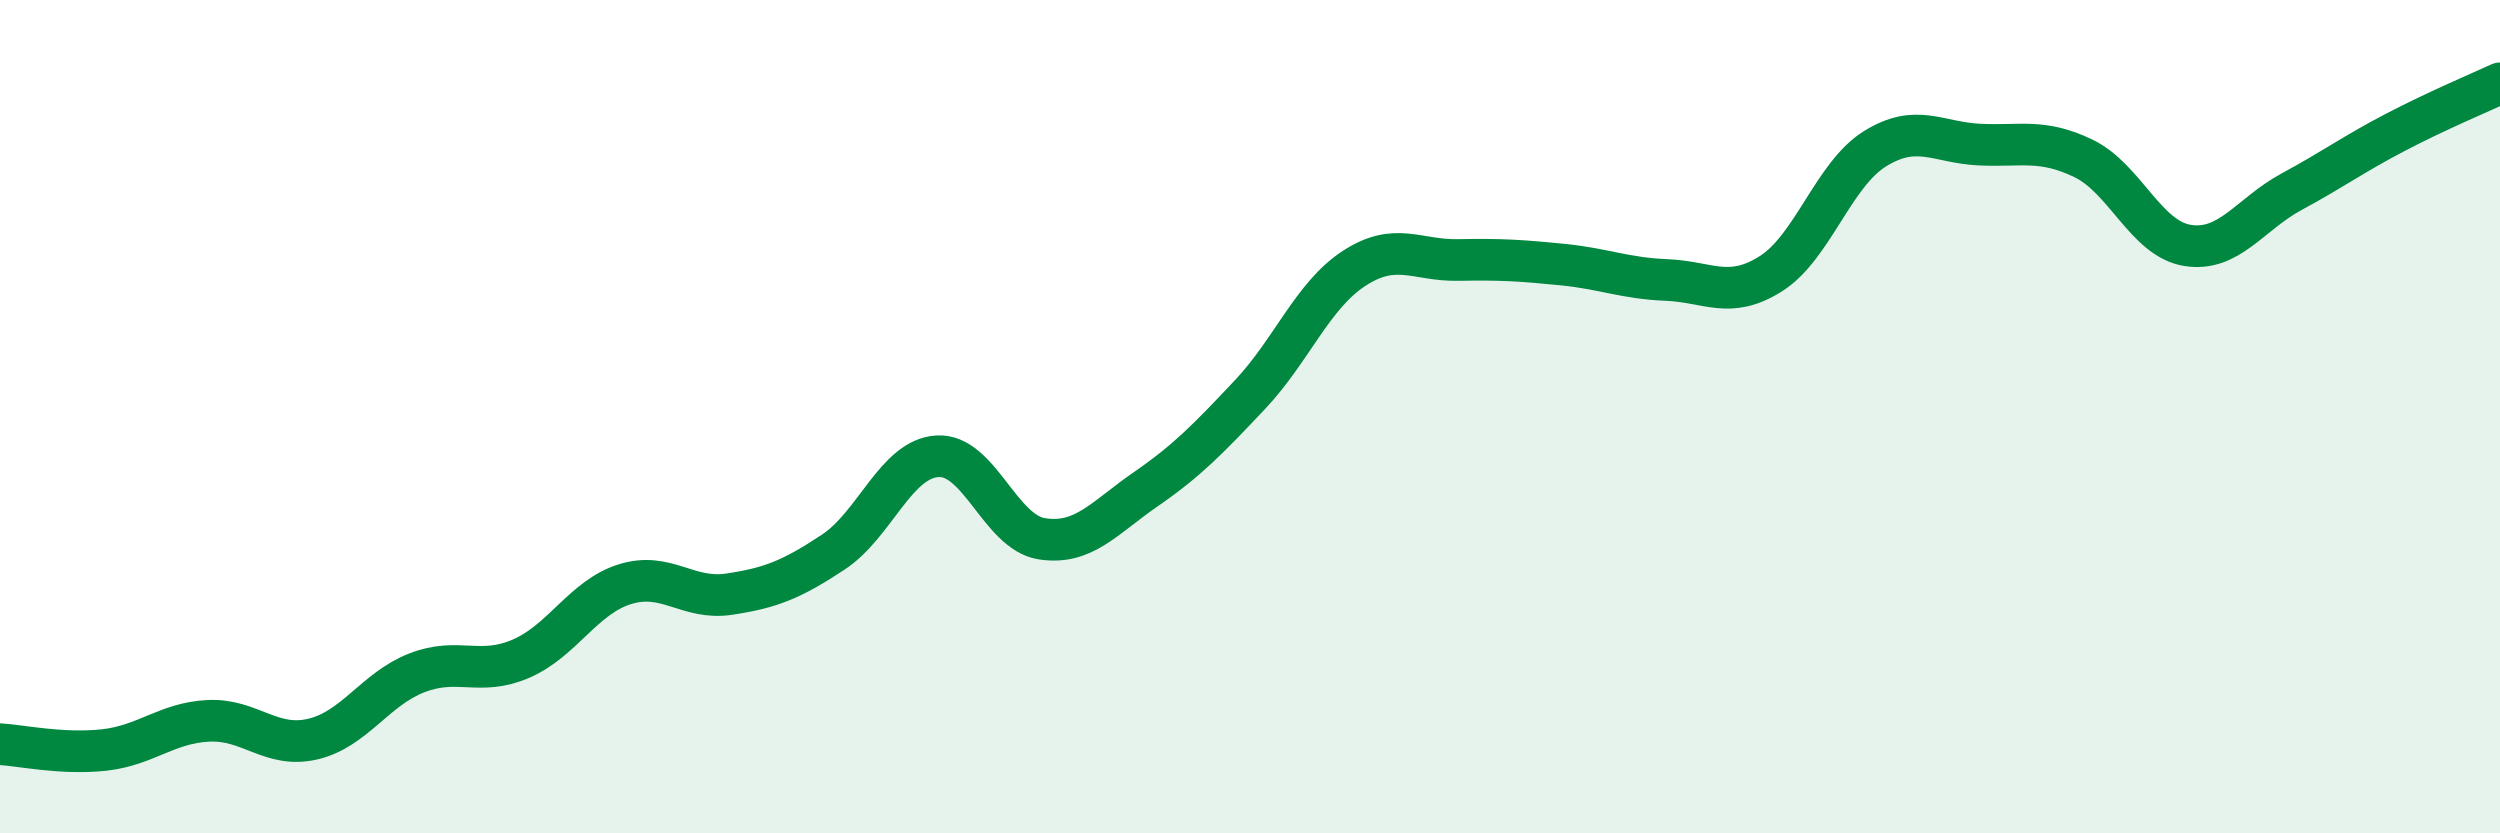 
    <svg width="60" height="20" viewBox="0 0 60 20" xmlns="http://www.w3.org/2000/svg">
      <path
        d="M 0,17.86 C 0.5,17.89 1.5,18.11 2.5,18 C 3.5,17.89 4,17.35 5,17.3 C 6,17.25 6.5,17.97 7.5,17.74 C 8.5,17.51 9,16.54 10,16.15 C 11,15.76 11.5,16.24 12.5,15.81 C 13.5,15.38 14,14.33 15,14.02 C 16,13.71 16.5,14.41 17.5,14.26 C 18.5,14.11 19,13.91 20,13.25 C 21,12.59 21.5,11.01 22.5,10.95 C 23.5,10.89 24,12.77 25,12.93 C 26,13.09 26.5,12.43 27.5,11.74 C 28.5,11.05 29,10.53 30,9.47 C 31,8.41 31.5,7.09 32.5,6.44 C 33.5,5.79 34,6.26 35,6.24 C 36,6.22 36.5,6.25 37.5,6.35 C 38.5,6.45 39,6.68 40,6.72 C 41,6.76 41.5,7.2 42.5,6.57 C 43.5,5.94 44,4.19 45,3.57 C 46,2.95 46.5,3.42 47.5,3.47 C 48.5,3.52 49,3.32 50,3.8 C 51,4.28 51.5,5.73 52.5,5.89 C 53.5,6.05 54,5.14 55,4.6 C 56,4.06 56.5,3.69 57.5,3.17 C 58.5,2.65 59.5,2.23 60,2L60 20L0 20Z"
        fill="#008740"
        opacity="0.1"
        stroke-linecap="round"
        stroke-linejoin="round"
      />
      <path
        d="M 0,17.86 C 0.5,17.89 1.5,18.11 2.5,18 C 3.5,17.89 4,17.35 5,17.3 C 6,17.25 6.5,17.97 7.5,17.74 C 8.5,17.51 9,16.54 10,16.15 C 11,15.76 11.5,16.24 12.5,15.81 C 13.5,15.38 14,14.33 15,14.02 C 16,13.71 16.5,14.41 17.5,14.26 C 18.5,14.11 19,13.91 20,13.25 C 21,12.59 21.5,11.01 22.5,10.95 C 23.5,10.89 24,12.77 25,12.93 C 26,13.09 26.5,12.43 27.5,11.74 C 28.5,11.05 29,10.53 30,9.47 C 31,8.41 31.5,7.09 32.5,6.44 C 33.5,5.79 34,6.26 35,6.24 C 36,6.22 36.5,6.25 37.5,6.35 C 38.5,6.45 39,6.68 40,6.72 C 41,6.76 41.5,7.2 42.5,6.57 C 43.5,5.94 44,4.19 45,3.57 C 46,2.95 46.5,3.42 47.5,3.47 C 48.5,3.52 49,3.32 50,3.8 C 51,4.28 51.5,5.73 52.5,5.89 C 53.5,6.05 54,5.14 55,4.6 C 56,4.06 56.5,3.69 57.5,3.17 C 58.5,2.65 59.5,2.23 60,2"
        stroke="#008740"
        stroke-width="1"
        fill="none"
        stroke-linecap="round"
        stroke-linejoin="round"
      />
    </svg>
  